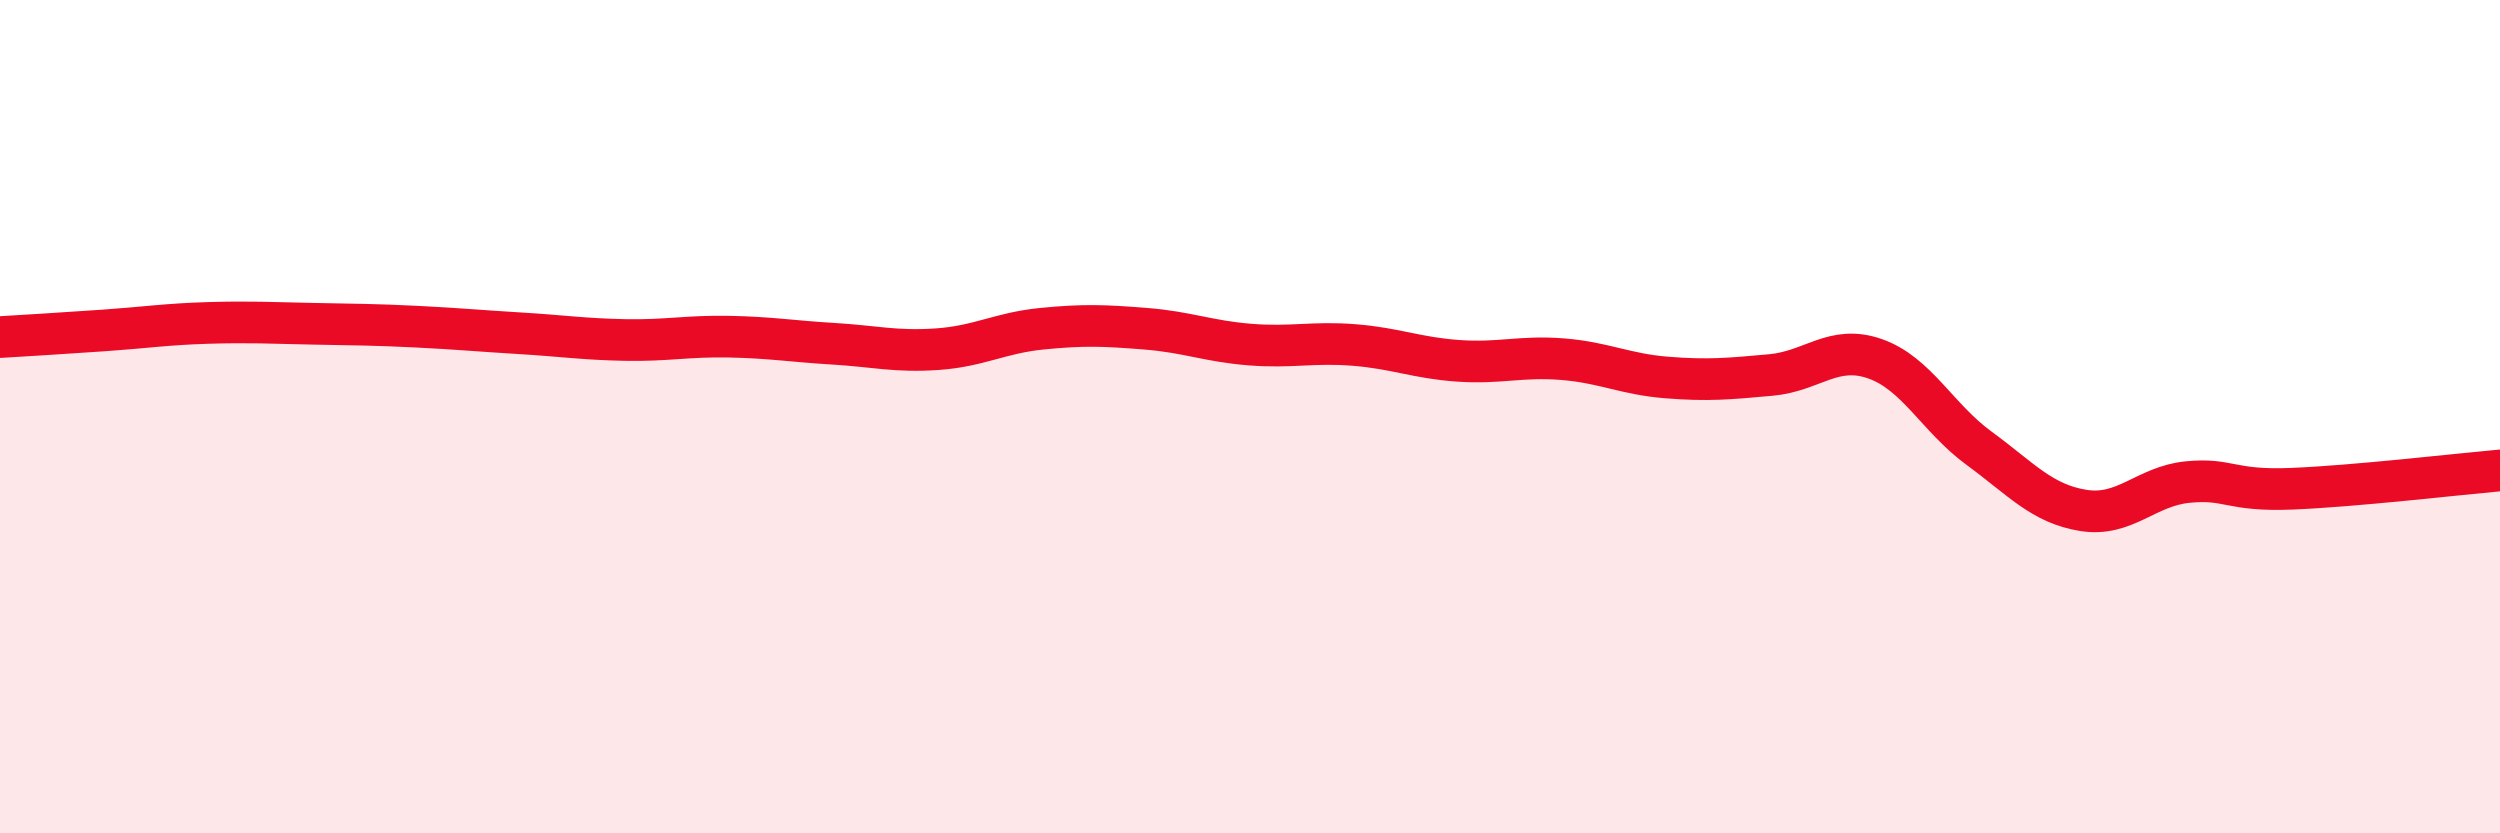 
    <svg width="60" height="20" viewBox="0 0 60 20" xmlns="http://www.w3.org/2000/svg">
      <path
        d="M 0,8.09 C 0.5,8.06 1.5,8 2.5,7.93 C 3.5,7.86 4,7.78 5,7.75 C 6,7.72 6.5,7.75 7.5,7.77 C 8.5,7.79 9,7.79 10,7.84 C 11,7.89 11.5,7.94 12.5,8 C 13.5,8.06 14,8.14 15,8.16 C 16,8.18 16.5,8.06 17.5,8.08 C 18.5,8.1 19,8.19 20,8.25 C 21,8.31 21.5,8.45 22.5,8.38 C 23.5,8.31 24,7.99 25,7.89 C 26,7.79 26.5,7.81 27.5,7.89 C 28.5,7.97 29,8.19 30,8.27 C 31,8.35 31.5,8.2 32.5,8.28 C 33.5,8.36 34,8.59 35,8.66 C 36,8.73 36.5,8.54 37.5,8.62 C 38.5,8.7 39,8.98 40,9.06 C 41,9.14 41.5,9.09 42.5,9 C 43.5,8.91 44,8.26 45,8.61 C 46,8.96 46.5,10.03 47.5,10.76 C 48.5,11.49 49,12.09 50,12.25 C 51,12.41 51.5,11.67 52.5,11.57 C 53.5,11.47 53.5,11.79 55,11.73 C 56.5,11.67 59,11.38 60,11.29L60 20L0 20Z"
        fill="#EB0A25"
        opacity="0.1"
        stroke-linecap="round"
        stroke-linejoin="round"
      />
      <path
        d="M 0,8.09 C 0.5,8.06 1.5,8 2.5,7.93 C 3.5,7.86 4,7.78 5,7.75 C 6,7.72 6.5,7.75 7.5,7.77 C 8.5,7.79 9,7.79 10,7.84 C 11,7.89 11.5,7.94 12.5,8 C 13.5,8.06 14,8.14 15,8.16 C 16,8.18 16.5,8.06 17.5,8.08 C 18.5,8.1 19,8.19 20,8.25 C 21,8.31 21.5,8.45 22.5,8.38 C 23.5,8.31 24,7.99 25,7.89 C 26,7.79 26.5,7.81 27.5,7.89 C 28.5,7.97 29,8.19 30,8.27 C 31,8.35 31.5,8.2 32.5,8.28 C 33.5,8.36 34,8.59 35,8.66 C 36,8.73 36.5,8.54 37.5,8.62 C 38.5,8.7 39,8.98 40,9.06 C 41,9.14 41.5,9.09 42.5,9 C 43.5,8.91 44,8.26 45,8.61 C 46,8.96 46.5,10.03 47.5,10.76 C 48.5,11.49 49,12.09 50,12.25 C 51,12.41 51.5,11.67 52.5,11.57 C 53.5,11.47 53.5,11.79 55,11.73 C 56.5,11.67 59,11.38 60,11.29"
        stroke="#EB0A25"
        stroke-width="1"
        fill="none"
        stroke-linecap="round"
        stroke-linejoin="round"
      />
    </svg>
  